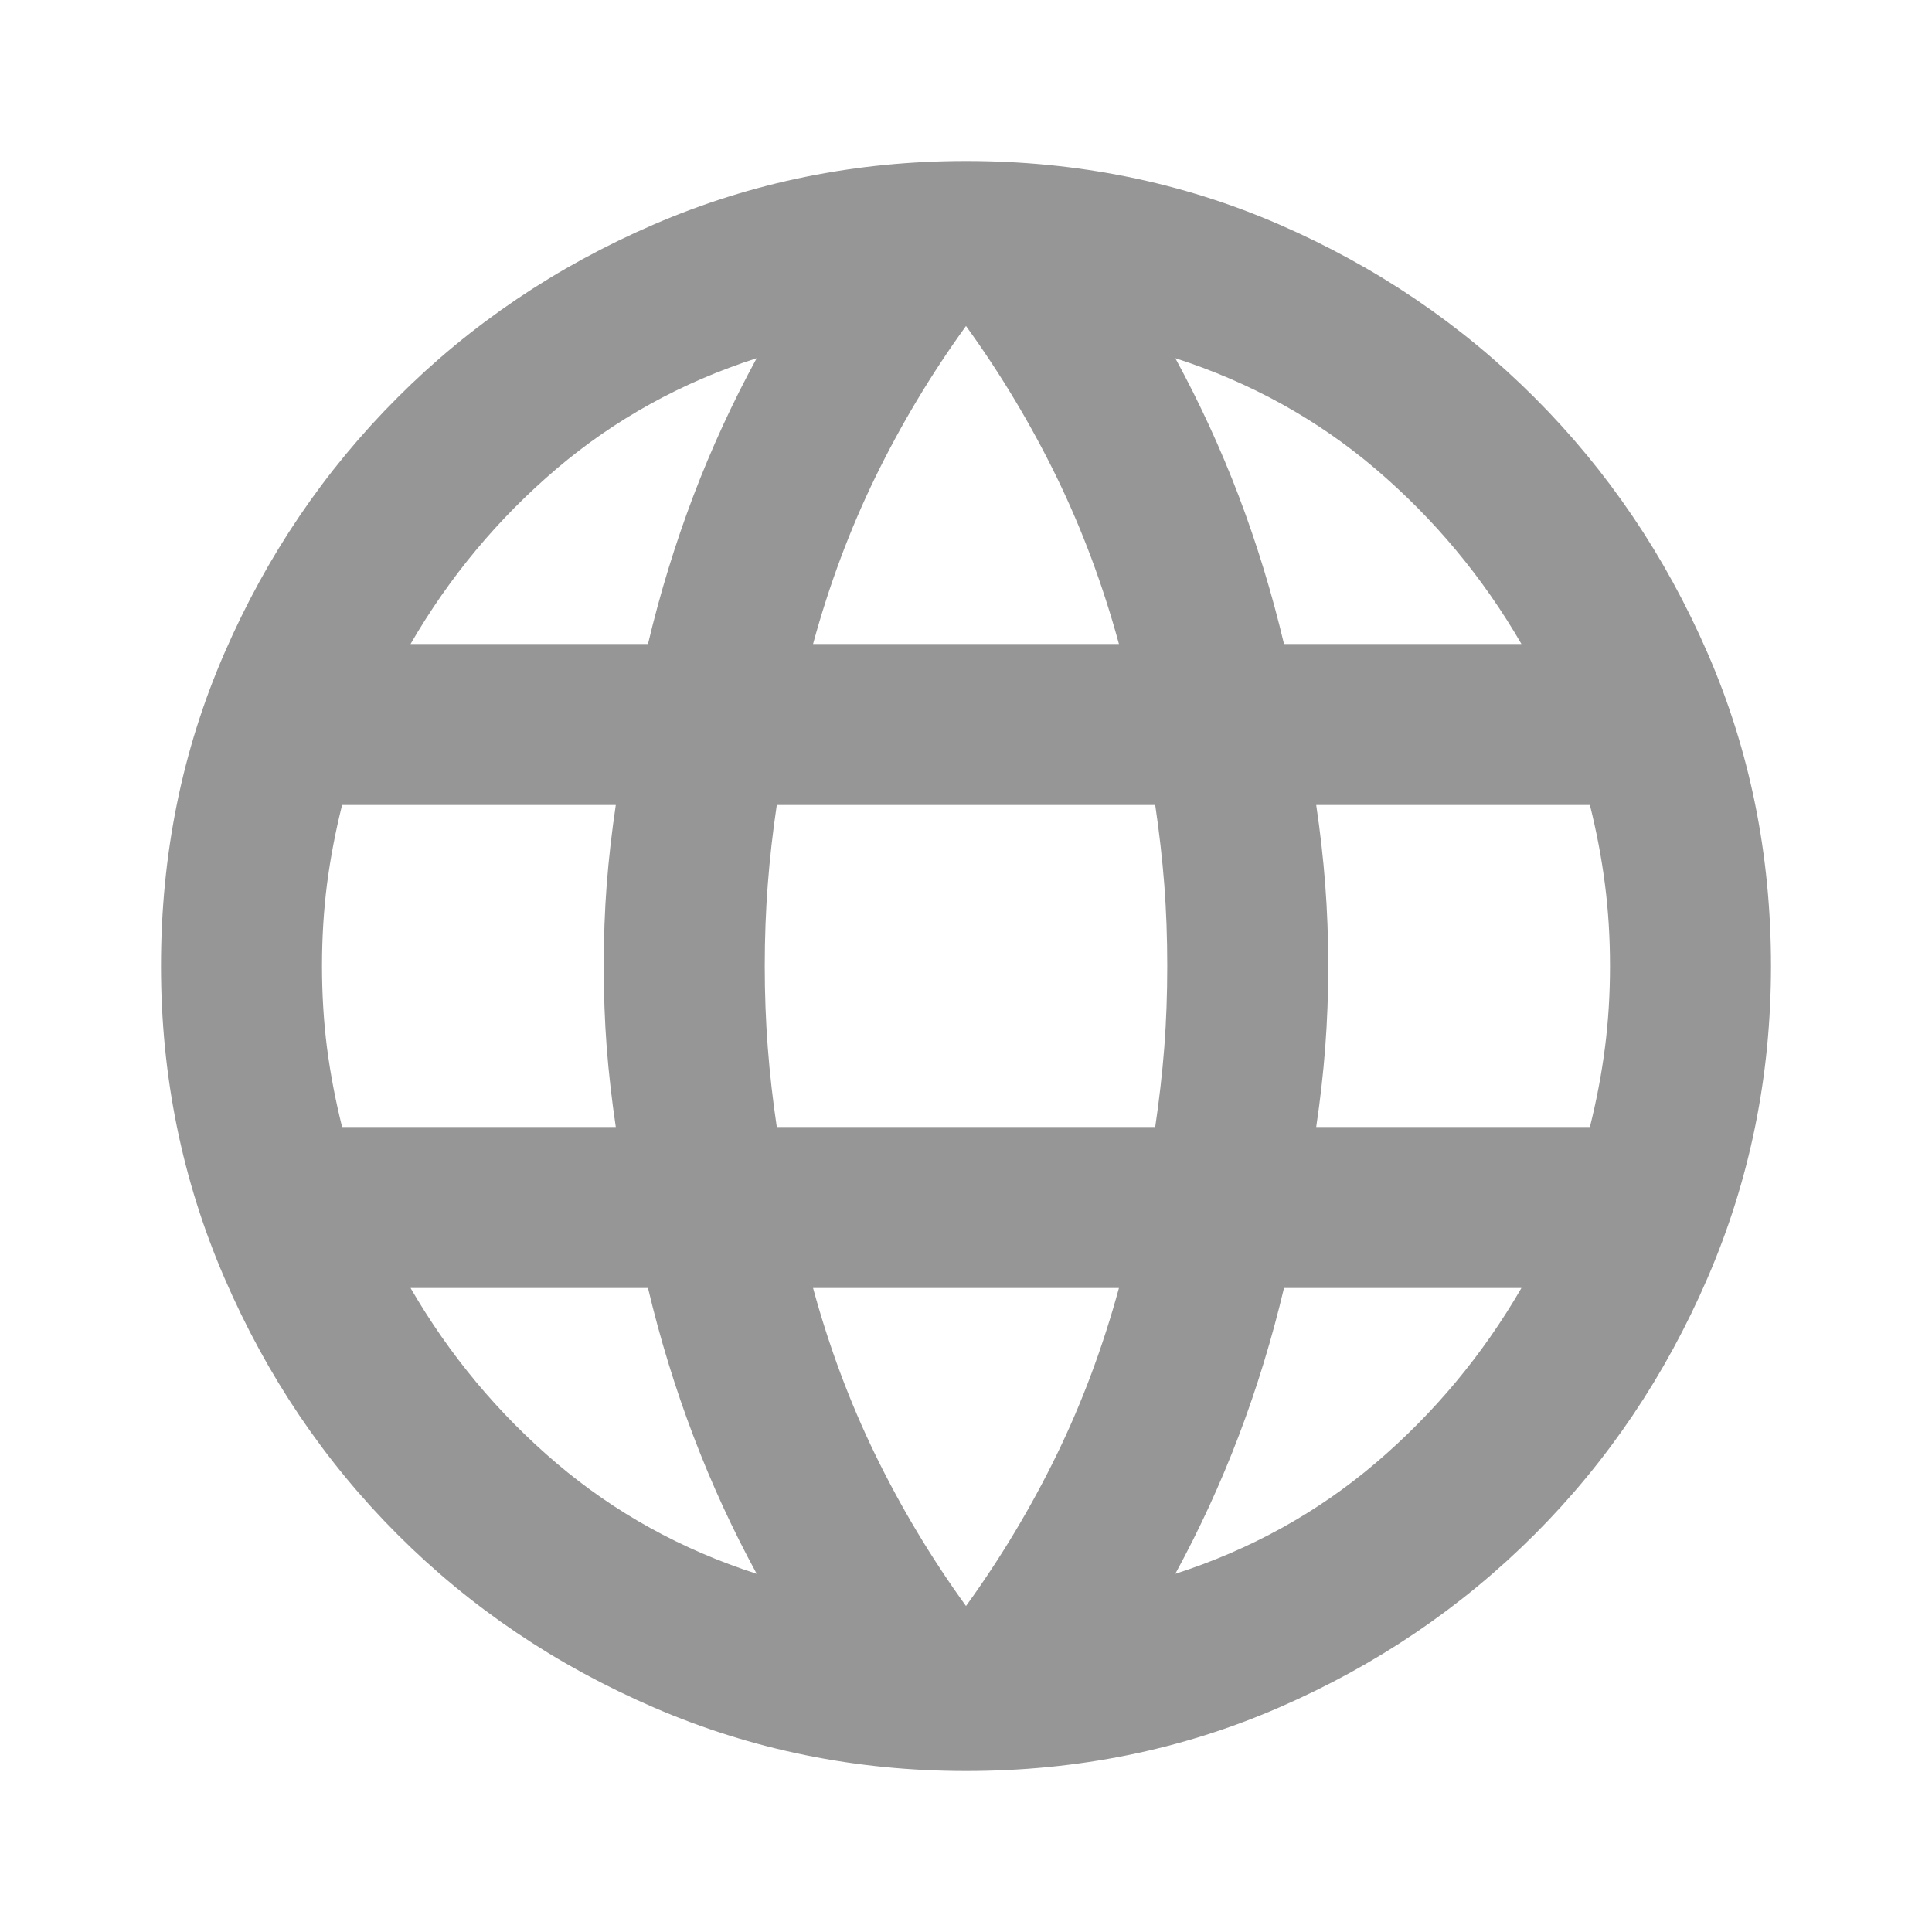 <svg width="30" height="30" viewBox="0 0 30 30" fill="none" xmlns="http://www.w3.org/2000/svg">
<mask id="mask0_5000_295" style="mask-type:alpha" maskUnits="userSpaceOnUse" x="0" y="0" width="30" height="30">
<rect width="30" height="30" fill="#D9D9D9"/>
</mask>
<g mask="url(#mask0_5000_295)">
<path d="M15 27.5C13.292 27.5 11.677 27.172 10.156 26.515C8.635 25.859 7.308 24.963 6.173 23.828C5.037 22.692 4.141 21.365 3.485 19.844C2.828 18.323 2.5 16.708 2.5 15C2.5 13.271 2.828 11.651 3.485 10.141C4.141 8.63 5.037 7.308 6.173 6.173C7.308 5.037 8.635 4.14 10.156 3.484C11.677 2.828 13.292 2.5 15 2.5C16.729 2.5 18.349 2.828 19.859 3.484C21.37 4.14 22.692 5.037 23.828 6.173C24.963 7.308 25.859 8.63 26.515 10.141C27.172 11.651 27.5 13.271 27.5 15C27.5 16.708 27.172 18.323 26.515 19.844C25.859 21.365 24.963 22.692 23.828 23.828C22.692 24.963 21.37 25.859 19.859 26.515C18.349 27.172 16.729 27.5 15 27.5ZM15 24.938C15.542 24.188 16.01 23.406 16.406 22.594C16.802 21.781 17.125 20.917 17.375 20H12.625C12.875 20.917 13.198 21.781 13.594 22.594C13.99 23.406 14.458 24.188 15 24.938ZM11.75 24.438C11.375 23.75 11.047 23.036 10.766 22.296C10.485 21.557 10.25 20.792 10.062 20H6.375C6.979 21.042 7.734 21.948 8.64 22.719C9.547 23.49 10.583 24.062 11.75 24.438ZM18.25 24.438C19.417 24.062 20.453 23.49 21.359 22.719C22.265 21.948 23.021 21.042 23.625 20H19.938C19.75 20.792 19.516 21.557 19.235 22.296C18.953 23.036 18.625 23.75 18.25 24.438ZM5.312 17.5H9.562C9.5 17.083 9.453 16.672 9.421 16.265C9.39 15.859 9.375 15.438 9.375 15C9.375 14.562 9.39 14.141 9.421 13.735C9.453 13.328 9.5 12.917 9.562 12.5H5.312C5.208 12.917 5.13 13.328 5.077 13.735C5.026 14.141 5 14.562 5 15C5 15.438 5.026 15.859 5.077 16.265C5.13 16.672 5.208 17.083 5.312 17.5ZM12.062 17.5H17.938C18 17.083 18.047 16.672 18.079 16.265C18.11 15.859 18.125 15.438 18.125 15C18.125 14.562 18.11 14.141 18.079 13.735C18.047 13.328 18 12.917 17.938 12.5H12.062C12 12.917 11.953 13.328 11.922 13.735C11.891 14.141 11.875 14.562 11.875 15C11.875 15.438 11.891 15.859 11.922 16.265C11.953 16.672 12 17.083 12.062 17.5ZM20.438 17.5H24.688C24.792 17.083 24.87 16.672 24.922 16.265C24.974 15.859 25 15.438 25 15C25 14.562 24.974 14.141 24.922 13.735C24.87 13.328 24.792 12.917 24.688 12.5H20.438C20.5 12.917 20.547 13.328 20.578 13.735C20.609 14.141 20.625 14.562 20.625 15C20.625 15.438 20.609 15.859 20.578 16.265C20.547 16.672 20.5 17.083 20.438 17.5ZM19.938 10H23.625C23.021 8.958 22.265 8.052 21.359 7.281C20.453 6.51 19.417 5.938 18.25 5.562C18.625 6.25 18.953 6.963 19.235 7.702C19.516 8.443 19.75 9.208 19.938 10ZM12.625 10H17.375C17.125 9.083 16.802 8.219 16.406 7.406C16.01 6.594 15.542 5.812 15 5.062C14.458 5.812 13.99 6.594 13.594 7.406C13.198 8.219 12.875 9.083 12.625 10ZM6.375 10H10.062C10.25 9.208 10.485 8.443 10.766 7.702C11.047 6.963 11.375 6.25 11.75 5.562C10.583 5.938 9.547 6.51 8.64 7.281C7.734 8.052 6.979 8.958 6.375 10Z" fill="#969696"/>
</g>
</svg>
